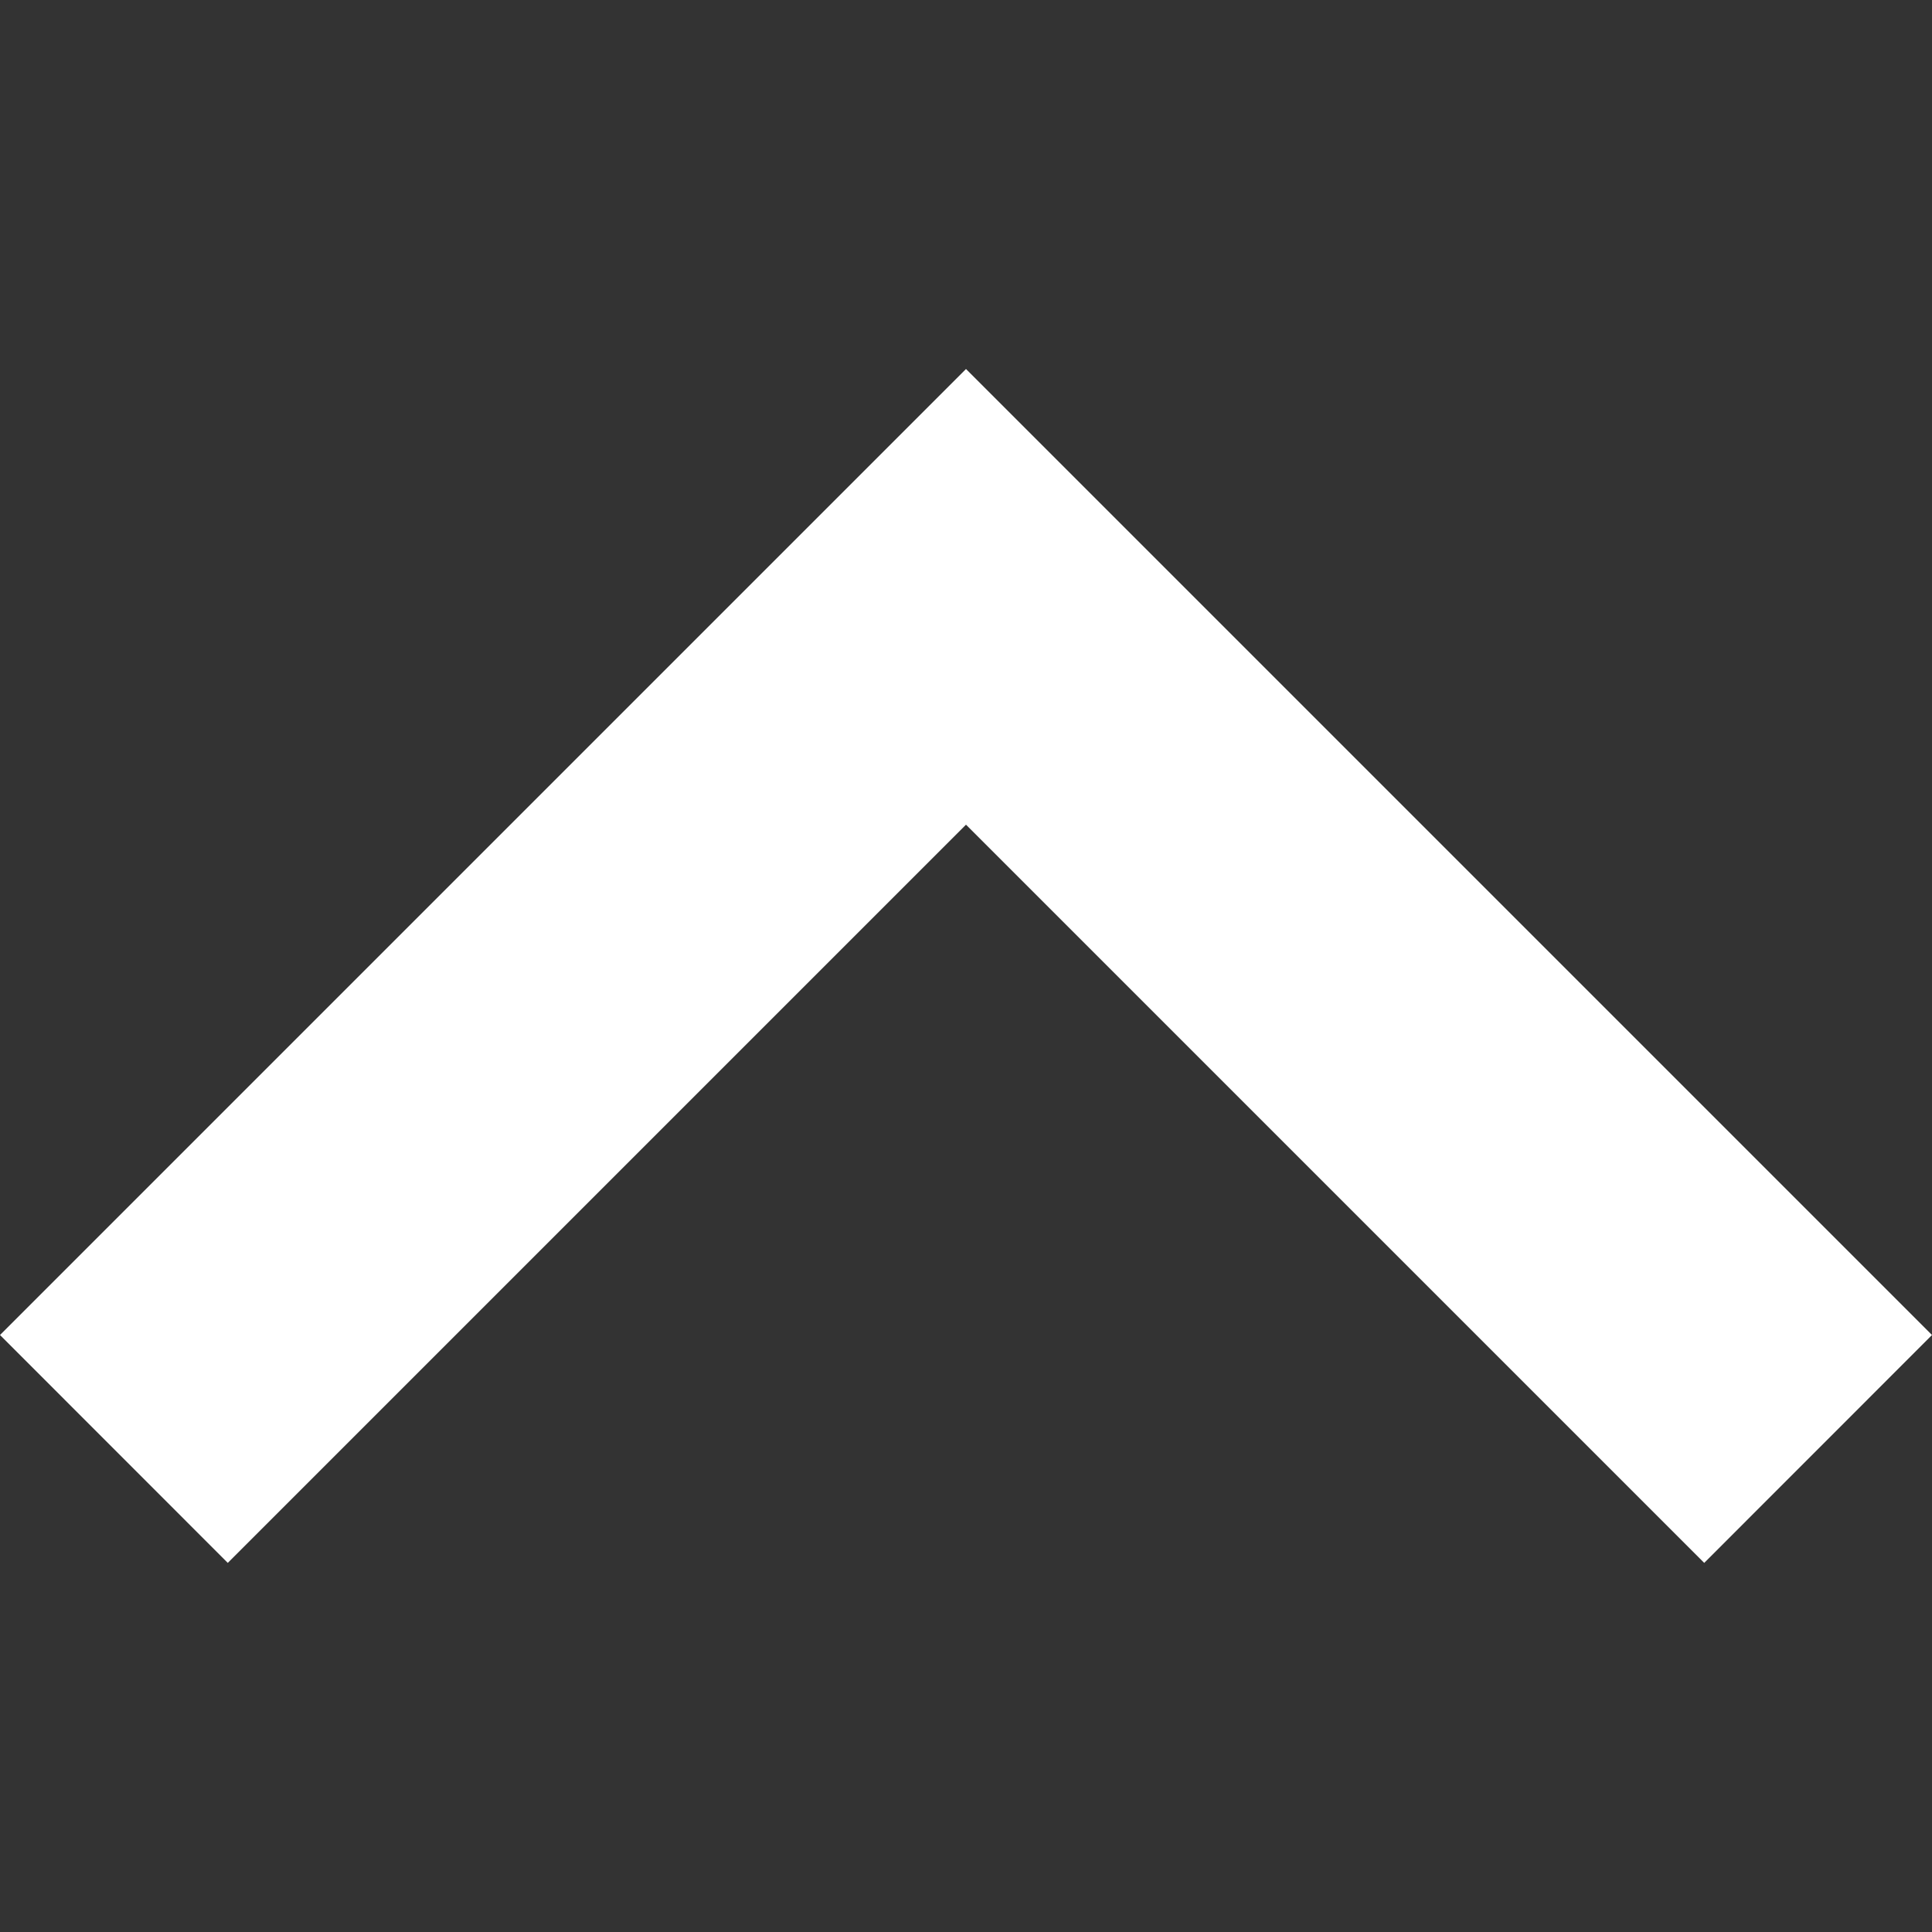 <svg width="20" height="20" viewBox="0 0 20 20" fill="none" xmlns="http://www.w3.org/2000/svg">
<rect x="0" y="0" width="20" height="20" fill="#333333" stroke="none"/>
<path d="M0 13.82L2.358 16.179L10 8.537L17.642 16.179L20 13.82L10 3.82L0 13.82Z" fill="white"/>
</svg>
